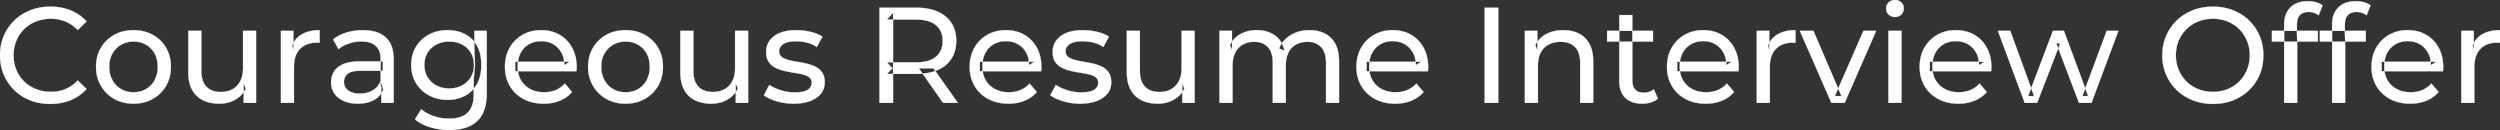<svg width="9201.503" height="478.502" viewBox="0 0 9201.503 478.502" xmlns="http://www.w3.org/2000/svg"><rect x="0" y="0" width="9201.503" height="478.502" fill="#333333" stroke="none"/><g id="svgGroup" stroke-linecap="round" fill-rule="evenodd" font-size="9pt" stroke="#fffefe" stroke-width="0.25mm" fill="#ffffff" style="stroke:#fffefe;stroke-width:0.25mm;fill:#ffffff"><path d="M 4536.503 378.502 L 4488.503 378.502 L 4488.503 113.502 L 4534.503 113.502 L 4534.503 184.002 L 4527.003 166.002 Q 4539.503 140.002 4565.503 125.502 A 113.77 113.77 0 0 1 4605.27 112.418 A 147.093 147.093 0 0 1 4626.003 111.002 A 129.031 129.031 0 0 1 4659.837 115.26 A 104.055 104.055 0 0 1 4691.503 129.752 A 82.938 82.938 0 0 1 4721.857 168.187 A 116.095 116.095 0 0 1 4727.503 186.502 L 4708.003 178.502 Q 4720.003 148.002 4750.003 129.502 A 124.139 124.139 0 0 1 4800.628 112.158 A 158.216 158.216 0 0 1 4820.003 111.002 Q 4852.003 111.002 4876.503 123.502 Q 4901.003 136.002 4914.753 161.502 Q 4928.503 187.002 4928.503 226.002 L 4928.503 378.502 L 4880.503 378.502 L 4880.503 231.502 A 131.473 131.473 0 0 0 4878.832 209.805 Q 4876.895 198.255 4872.715 189.074 A 58.474 58.474 0 0 0 4862.503 173.502 A 58.825 58.825 0 0 0 4831.009 155.93 A 88.612 88.612 0 0 0 4812.003 154.002 A 97.419 97.419 0 0 0 4790.161 156.348 A 76.54 76.54 0 0 0 4770.003 164.002 A 66.792 66.792 0 0 0 4742.87 192.292 A 80.923 80.923 0 0 0 4742.253 193.502 Q 4732.503 213.002 4732.503 242.002 L 4732.503 378.502 L 4684.503 378.502 L 4684.503 231.502 A 133.285 133.285 0 0 0 4682.855 209.805 Q 4680.975 198.432 4676.949 189.357 A 58.676 58.676 0 0 0 4666.753 173.502 A 57.537 57.537 0 0 0 4636.943 156.319 Q 4627.528 154.038 4616.358 154.002 A 111.227 111.227 0 0 0 4616.003 154.002 Q 4592.503 154.002 4574.503 164.002 Q 4556.503 174.002 4546.503 193.502 Q 4537.831 210.412 4536.679 234.466 A 157.594 157.594 0 0 0 4536.503 242.002 L 4536.503 378.502 Z M 7498.003 378.502 L 7452.003 378.502 L 7353.503 113.502 L 7399.003 113.502 L 7486.503 353.502 L 7465.003 353.502 L 7556.003 113.502 L 7596.503 113.502 L 7685.503 353.502 L 7664.503 353.502 L 7754.003 113.502 L 7797.003 113.502 L 7698.003 378.502 L 7652.003 378.502 L 7568.503 159.502 L 7582.503 159.502 L 7498.003 378.502 Z M 2121.503 262.002 L 1896.003 262.002 L 1896.003 227.502 L 2096.503 227.502 L 2077.003 239.502 A 112.577 112.577 0 0 0 2077.025 237.295 Q 2077.025 223.326 2073.508 211.039 A 82.121 82.121 0 0 0 2066.503 194.002 Q 2055.503 174.002 2036.253 162.752 Q 2017.003 151.502 1991.503 151.502 A 94.757 94.757 0 0 0 1965.289 155.012 A 81.226 81.226 0 0 0 1947.003 162.752 Q 1927.503 174.002 1916.503 194.252 Q 1905.503 214.502 1905.503 240.502 L 1905.503 248.502 A 97.871 97.871 0 0 0 1909.542 277.039 A 85.438 85.438 0 0 0 1917.753 295.752 Q 1930.003 316.502 1952.003 328.002 A 100.516 100.516 0 0 0 1985.325 338.379 A 127.615 127.615 0 0 0 2002.503 339.502 A 119.518 119.518 0 0 0 2028.583 336.755 A 100.202 100.202 0 0 0 2045.253 331.502 Q 2064.503 323.502 2079.003 307.502 L 2105.503 338.502 Q 2087.503 359.502 2060.753 370.502 A 146.27 146.27 0 0 1 2021.017 380.427 A 181.823 181.823 0 0 1 2001.003 381.502 Q 1958.503 381.502 1926.253 364.002 Q 1894.003 346.502 1876.253 316.002 A 131.173 131.173 0 0 1 1859.356 262.889 A 163.668 163.668 0 0 1 1858.503 246.002 A 153.998 153.998 0 0 1 1863.371 206.573 A 128.353 128.353 0 0 1 1875.753 176.002 Q 1893.003 145.502 1923.253 128.252 A 132.137 132.137 0 0 1 1979.817 111.423 A 159.9 159.9 0 0 1 1991.503 111.002 A 148.113 148.113 0 0 1 2029.342 115.659 A 122.683 122.683 0 0 1 2059.503 128.002 Q 2089.003 145.002 2105.753 175.752 A 135.963 135.963 0 0 1 2120.524 220.525 A 177.551 177.551 0 0 1 2122.503 247.502 A 72.561 72.561 0 0 1 2122.503 247.549 Q 2122.501 250.533 2122.253 254.502 A 102.04 102.04 0 0 1 2121.843 259.306 A 84.481 84.481 0 0 1 2121.503 262.002 Z M 3832.003 262.002 L 3606.503 262.002 L 3606.503 227.502 L 3807.003 227.502 L 3787.503 239.502 A 112.577 112.577 0 0 0 3787.525 237.295 Q 3787.525 223.326 3784.008 211.039 A 82.121 82.121 0 0 0 3777.003 194.002 Q 3766.003 174.002 3746.753 162.752 Q 3727.503 151.502 3702.003 151.502 A 94.757 94.757 0 0 0 3675.789 155.012 A 81.226 81.226 0 0 0 3657.503 162.752 Q 3638.003 174.002 3627.003 194.252 Q 3616.003 214.502 3616.003 240.502 L 3616.003 248.502 A 97.871 97.871 0 0 0 3620.042 277.039 A 85.438 85.438 0 0 0 3628.253 295.752 Q 3640.503 316.502 3662.503 328.002 A 100.516 100.516 0 0 0 3695.825 338.379 A 127.615 127.615 0 0 0 3713.003 339.502 A 119.518 119.518 0 0 0 3739.083 336.755 A 100.202 100.202 0 0 0 3755.753 331.502 Q 3775.003 323.502 3789.503 307.502 L 3816.003 338.502 Q 3798.003 359.502 3771.253 370.502 A 146.27 146.27 0 0 1 3731.517 380.427 A 181.823 181.823 0 0 1 3711.503 381.502 Q 3669.003 381.502 3636.753 364.002 Q 3604.503 346.502 3586.753 316.002 A 131.173 131.173 0 0 1 3569.856 262.889 A 163.668 163.668 0 0 1 3569.003 246.002 A 153.998 153.998 0 0 1 3573.871 206.573 A 128.353 128.353 0 0 1 3586.253 176.002 Q 3603.503 145.502 3633.753 128.252 A 132.137 132.137 0 0 1 3690.317 111.423 A 159.9 159.9 0 0 1 3702.003 111.002 A 148.113 148.113 0 0 1 3739.842 115.659 A 122.683 122.683 0 0 1 3770.003 128.002 Q 3799.503 145.002 3816.253 175.752 A 135.963 135.963 0 0 1 3831.024 220.525 A 177.551 177.551 0 0 1 3833.003 247.502 A 72.561 72.561 0 0 1 3833.003 247.549 Q 3833.001 250.533 3832.753 254.502 A 102.04 102.04 0 0 1 3832.343 259.306 A 84.481 84.481 0 0 1 3832.003 262.002 Z M 5255.503 262.002 L 5030.003 262.002 L 5030.003 227.502 L 5230.503 227.502 L 5211.003 239.502 A 112.577 112.577 0 0 0 5211.025 237.295 Q 5211.025 223.326 5207.508 211.039 A 82.121 82.121 0 0 0 5200.503 194.002 Q 5189.503 174.002 5170.253 162.752 Q 5151.003 151.502 5125.503 151.502 A 94.757 94.757 0 0 0 5099.289 155.012 A 81.226 81.226 0 0 0 5081.003 162.752 Q 5061.503 174.002 5050.503 194.252 Q 5039.503 214.502 5039.503 240.502 L 5039.503 248.502 A 97.871 97.871 0 0 0 5043.542 277.039 A 85.438 85.438 0 0 0 5051.753 295.752 Q 5064.003 316.502 5086.003 328.002 A 100.516 100.516 0 0 0 5119.325 338.379 A 127.615 127.615 0 0 0 5136.503 339.502 A 119.518 119.518 0 0 0 5162.583 336.755 A 100.202 100.202 0 0 0 5179.253 331.502 Q 5198.503 323.502 5213.003 307.502 L 5239.503 338.502 Q 5221.503 359.502 5194.753 370.502 A 146.27 146.27 0 0 1 5155.017 380.427 A 181.823 181.823 0 0 1 5135.003 381.502 Q 5092.503 381.502 5060.253 364.002 Q 5028.003 346.502 5010.253 316.002 A 131.173 131.173 0 0 1 4993.356 262.889 A 163.668 163.668 0 0 1 4992.503 246.002 A 153.998 153.998 0 0 1 4997.371 206.573 A 128.353 128.353 0 0 1 5009.753 176.002 Q 5027.003 145.502 5057.253 128.252 A 132.137 132.137 0 0 1 5113.817 111.423 A 159.9 159.9 0 0 1 5125.503 111.002 A 148.113 148.113 0 0 1 5163.342 115.659 A 122.683 122.683 0 0 1 5193.503 128.002 Q 5223.003 145.002 5239.753 175.752 A 135.963 135.963 0 0 1 5254.524 220.525 A 177.551 177.551 0 0 1 5256.503 247.502 A 72.561 72.561 0 0 1 5256.503 247.549 Q 5256.501 250.533 5256.253 254.502 A 102.04 102.04 0 0 1 5255.843 259.306 A 84.481 84.481 0 0 1 5255.503 262.002 Z M 6398.503 262.002 L 6173.003 262.002 L 6173.003 227.502 L 6373.503 227.502 L 6354.003 239.502 A 112.577 112.577 0 0 0 6354.025 237.295 Q 6354.025 223.326 6350.508 211.039 A 82.121 82.121 0 0 0 6343.503 194.002 Q 6332.503 174.002 6313.253 162.752 Q 6294.003 151.502 6268.503 151.502 A 94.757 94.757 0 0 0 6242.289 155.012 A 81.226 81.226 0 0 0 6224.003 162.752 Q 6204.503 174.002 6193.503 194.252 Q 6182.503 214.502 6182.503 240.502 L 6182.503 248.502 A 97.871 97.871 0 0 0 6186.542 277.039 A 85.438 85.438 0 0 0 6194.753 295.752 Q 6207.003 316.502 6229.003 328.002 A 100.516 100.516 0 0 0 6262.325 338.379 A 127.615 127.615 0 0 0 6279.503 339.502 A 119.518 119.518 0 0 0 6305.583 336.755 A 100.202 100.202 0 0 0 6322.253 331.502 Q 6341.503 323.502 6356.003 307.502 L 6382.503 338.502 Q 6364.503 359.502 6337.753 370.502 A 146.27 146.27 0 0 1 6298.017 380.427 A 181.823 181.823 0 0 1 6278.003 381.502 Q 6235.503 381.502 6203.253 364.002 Q 6171.003 346.502 6153.253 316.002 A 131.173 131.173 0 0 1 6136.356 262.889 A 163.668 163.668 0 0 1 6135.503 246.002 A 153.998 153.998 0 0 1 6140.371 206.573 A 128.353 128.353 0 0 1 6152.753 176.002 Q 6170.003 145.502 6200.253 128.252 A 132.137 132.137 0 0 1 6256.817 111.423 A 159.9 159.9 0 0 1 6268.503 111.002 A 148.113 148.113 0 0 1 6306.342 115.659 A 122.683 122.683 0 0 1 6336.503 128.002 Q 6366.003 145.002 6382.753 175.752 A 135.963 135.963 0 0 1 6397.524 220.525 A 177.551 177.551 0 0 1 6399.503 247.502 A 72.561 72.561 0 0 1 6399.503 247.549 Q 6399.501 250.533 6399.253 254.502 A 102.04 102.04 0 0 1 6398.843 259.306 A 84.481 84.481 0 0 1 6398.503 262.002 Z M 7328.503 262.002 L 7103.003 262.002 L 7103.003 227.502 L 7303.503 227.502 L 7284.003 239.502 A 112.577 112.577 0 0 0 7284.025 237.295 Q 7284.025 223.326 7280.508 211.039 A 82.121 82.121 0 0 0 7273.503 194.002 Q 7262.503 174.002 7243.253 162.752 Q 7224.003 151.502 7198.503 151.502 A 94.757 94.757 0 0 0 7172.289 155.012 A 81.226 81.226 0 0 0 7154.003 162.752 Q 7134.503 174.002 7123.503 194.252 Q 7112.503 214.502 7112.503 240.502 L 7112.503 248.502 A 97.871 97.871 0 0 0 7116.542 277.039 A 85.438 85.438 0 0 0 7124.753 295.752 Q 7137.003 316.502 7159.003 328.002 A 100.516 100.516 0 0 0 7192.325 338.379 A 127.615 127.615 0 0 0 7209.503 339.502 A 119.518 119.518 0 0 0 7235.583 336.755 A 100.202 100.202 0 0 0 7252.253 331.502 Q 7271.503 323.502 7286.003 307.502 L 7312.503 338.502 Q 7294.503 359.502 7267.753 370.502 A 146.27 146.27 0 0 1 7228.017 380.427 A 181.823 181.823 0 0 1 7208.003 381.502 Q 7165.503 381.502 7133.253 364.002 Q 7101.003 346.502 7083.253 316.002 A 131.173 131.173 0 0 1 7066.356 262.889 A 163.668 163.668 0 0 1 7065.503 246.002 A 153.998 153.998 0 0 1 7070.371 206.573 A 128.353 128.353 0 0 1 7082.753 176.002 Q 7100.003 145.502 7130.253 128.252 A 132.137 132.137 0 0 1 7186.817 111.423 A 159.9 159.9 0 0 1 7198.503 111.002 A 148.113 148.113 0 0 1 7236.342 115.659 A 122.683 122.683 0 0 1 7266.503 128.002 Q 7296.003 145.002 7312.753 175.752 A 135.963 135.963 0 0 1 7327.524 220.525 A 177.551 177.551 0 0 1 7329.503 247.502 A 72.561 72.561 0 0 1 7329.503 247.549 Q 7329.501 250.533 7329.253 254.502 A 102.04 102.04 0 0 1 7328.843 259.306 A 84.481 84.481 0 0 1 7328.503 262.002 Z M 8991.503 262.002 L 8766.003 262.002 L 8766.003 227.502 L 8966.503 227.502 L 8947.003 239.502 A 112.577 112.577 0 0 0 8947.025 237.295 Q 8947.025 223.326 8943.508 211.039 A 82.121 82.121 0 0 0 8936.503 194.002 Q 8925.503 174.002 8906.253 162.752 Q 8887.003 151.502 8861.503 151.502 A 94.757 94.757 0 0 0 8835.289 155.012 A 81.226 81.226 0 0 0 8817.003 162.752 Q 8797.503 174.002 8786.503 194.252 Q 8775.503 214.502 8775.503 240.502 L 8775.503 248.502 A 97.871 97.871 0 0 0 8779.542 277.039 A 85.438 85.438 0 0 0 8787.753 295.752 Q 8800.003 316.502 8822.003 328.002 A 100.516 100.516 0 0 0 8855.325 338.379 A 127.615 127.615 0 0 0 8872.503 339.502 A 119.518 119.518 0 0 0 8898.583 336.755 A 100.202 100.202 0 0 0 8915.253 331.502 Q 8934.503 323.502 8949.003 307.502 L 8975.503 338.502 Q 8957.503 359.502 8930.753 370.502 A 146.27 146.27 0 0 1 8891.017 380.427 A 181.823 181.823 0 0 1 8871.003 381.502 Q 8828.503 381.502 8796.253 364.002 Q 8764.003 346.502 8746.253 316.002 A 131.173 131.173 0 0 1 8729.356 262.889 A 163.668 163.668 0 0 1 8728.503 246.002 A 153.998 153.998 0 0 1 8733.371 206.573 A 128.353 128.353 0 0 1 8745.753 176.002 Q 8763.003 145.502 8793.253 128.252 A 132.137 132.137 0 0 1 8849.817 111.423 A 159.9 159.9 0 0 1 8861.503 111.002 A 148.113 148.113 0 0 1 8899.342 115.659 A 122.683 122.683 0 0 1 8929.503 128.002 Q 8959.003 145.002 8975.753 175.752 A 135.963 135.963 0 0 1 8990.524 220.525 A 177.551 177.551 0 0 1 8992.503 247.502 A 72.561 72.561 0 0 1 8992.503 247.549 Q 8992.501 250.533 8992.253 254.502 A 102.04 102.04 0 0 1 8991.843 259.306 A 84.481 84.481 0 0 1 8991.503 262.002 Z M 318.503 79.002 L 286.003 110.502 Q 266.003 89.502 241.003 79.252 A 139.428 139.428 0 0 0 188.393 69.004 A 158.037 158.037 0 0 0 187.503 69.002 A 153.049 153.049 0 0 0 148.12 73.946 A 137.241 137.241 0 0 0 132.753 79.002 Q 107.503 89.002 89.003 107.002 Q 70.503 125.002 60.253 149.752 A 136.547 136.547 0 0 0 50.206 195.429 A 159.249 159.249 0 0 0 50.003 203.502 Q 50.003 232.502 60.253 257.252 Q 70.503 282.002 89.003 300.002 Q 107.503 318.002 132.753 328.002 Q 158.003 338.002 187.503 338.002 A 140.077 140.077 0 0 0 238.651 328.69 A 134.844 134.844 0 0 0 241.003 327.752 A 124.319 124.319 0 0 0 279.631 302.446 A 146.732 146.732 0 0 0 286.003 296.002 L 318.503 327.502 Q 294.503 354.502 260.253 368.502 A 189.971 189.971 0 0 1 203.234 381.783 A 227.559 227.559 0 0 1 185.003 382.502 A 211.114 211.114 0 0 1 135.475 376.863 A 183.953 183.953 0 0 1 111.253 369.252 Q 77.503 356.002 52.753 331.752 Q 28.003 307.502 14.003 275.002 A 173.287 173.287 0 0 1 0.58 219.077 A 206.924 206.924 0 0 1 0.003 203.502 A 189.079 189.079 0 0 1 5.748 156.201 A 165.134 165.134 0 0 1 14.003 132.002 Q 28.003 99.502 53.003 75.252 Q 78.003 51.002 111.753 37.752 A 193.44 193.44 0 0 1 168.302 25.136 A 229.871 229.871 0 0 1 185.503 24.502 A 209.07 209.07 0 0 1 235.967 30.423 A 183.826 183.826 0 0 1 260.253 38.252 Q 294.503 52.002 318.503 79.002 Z M 5660.503 378.502 L 5612.503 378.502 L 5612.503 113.502 L 5658.503 113.502 L 5658.503 185.002 L 5651.003 166.002 A 91.85 91.85 0 0 1 5690.162 125.958 A 111.528 111.528 0 0 1 5691.003 125.502 A 120.516 120.516 0 0 1 5730.188 112.735 A 157.981 157.981 0 0 1 5754.003 111.002 A 143.407 143.407 0 0 1 5784.118 114.03 A 112.007 112.007 0 0 1 5811.253 123.502 Q 5836.003 136.002 5850.003 161.502 A 105.38 105.38 0 0 1 5860.052 188.374 Q 5864.003 205.283 5864.003 226.002 L 5864.003 378.502 L 5816.003 378.502 L 5816.003 231.502 A 125.971 125.971 0 0 0 5814.217 209.549 Q 5812.108 197.65 5807.505 188.276 A 58.046 58.046 0 0 0 5797.253 173.502 Q 5778.503 154.002 5744.503 154.002 A 109.872 109.872 0 0 0 5722.025 156.199 A 83.776 83.776 0 0 0 5700.003 164.002 Q 5681.003 174.002 5670.753 193.502 A 83.711 83.711 0 0 0 5663.228 214.621 Q 5661.099 224.33 5660.633 235.581 A 155.269 155.269 0 0 0 5660.503 242.002 L 5660.503 378.502 Z M 693.003 266.002 L 693.003 113.502 L 741.003 113.502 L 741.003 260.502 Q 741.003 286.314 749.216 303.584 A 57.942 57.942 0 0 0 759.753 319.002 Q 778.503 338.502 812.503 338.502 A 102.803 102.803 0 0 0 834.512 336.25 A 78.857 78.857 0 0 0 856.003 328.252 Q 874.503 318.002 884.503 298.252 Q 894.063 279.37 894.484 252.947 A 153.789 153.789 0 0 0 894.503 250.502 L 894.503 113.502 L 942.503 113.502 L 942.503 378.502 L 897.003 378.502 L 897.003 307.002 L 904.503 326.002 Q 891.503 352.502 865.503 367.002 Q 839.503 381.502 807.003 381.502 A 157.37 157.37 0 0 1 776.941 378.755 A 120.19 120.19 0 0 1 747.253 369.002 Q 721.503 356.502 707.253 330.752 A 106.685 106.685 0 0 1 696.791 302.698 Q 693.95 290.258 693.24 275.836 A 199.935 199.935 0 0 1 693.003 266.002 Z M 2504.003 266.002 L 2504.003 113.502 L 2552.003 113.502 L 2552.003 260.502 Q 2552.003 286.314 2560.216 303.584 A 57.942 57.942 0 0 0 2570.753 319.002 Q 2589.503 338.502 2623.503 338.502 A 102.803 102.803 0 0 0 2645.512 336.25 A 78.857 78.857 0 0 0 2667.003 328.252 Q 2685.503 318.002 2695.503 298.252 Q 2705.063 279.37 2705.484 252.947 A 153.789 153.789 0 0 0 2705.503 250.502 L 2705.503 113.502 L 2753.503 113.502 L 2753.503 378.502 L 2708.003 378.502 L 2708.003 307.002 L 2715.503 326.002 Q 2702.503 352.502 2676.503 367.002 Q 2650.503 381.502 2618.003 381.502 A 157.37 157.37 0 0 1 2587.941 378.755 A 120.19 120.19 0 0 1 2558.253 369.002 Q 2532.503 356.502 2518.253 330.752 A 106.685 106.685 0 0 1 2507.791 302.698 Q 2504.95 290.258 2504.24 275.836 A 199.935 199.935 0 0 1 2504.003 266.002 Z M 4147.503 266.002 L 4147.503 113.502 L 4195.503 113.502 L 4195.503 260.502 Q 4195.503 286.314 4203.716 303.584 A 57.942 57.942 0 0 0 4214.253 319.002 Q 4233.003 338.502 4267.003 338.502 A 102.803 102.803 0 0 0 4289.012 336.25 A 78.857 78.857 0 0 0 4310.503 328.252 Q 4329.003 318.002 4339.003 298.252 Q 4348.563 279.37 4348.984 252.947 A 153.789 153.789 0 0 0 4349.003 250.502 L 4349.003 113.502 L 4397.003 113.502 L 4397.003 378.502 L 4351.503 378.502 L 4351.503 307.002 L 4359.003 326.002 Q 4346.003 352.502 4320.003 367.002 Q 4294.003 381.502 4261.503 381.502 A 157.37 157.37 0 0 1 4231.441 378.755 A 120.19 120.19 0 0 1 4201.753 369.002 Q 4176.003 356.502 4161.753 330.752 A 106.685 106.685 0 0 1 4151.291 302.698 Q 4148.45 290.258 4147.74 275.836 A 199.935 199.935 0 0 1 4147.503 266.002 Z M 2811.503 350.502 L 2831.503 312.502 Q 2847.373 323.237 2870.215 330.923 A 232.879 232.879 0 0 0 2873.503 332.002 Q 2898.503 340.002 2924.503 340.002 Q 2958.003 340.002 2972.753 330.502 A 34.17 34.17 0 0 0 2981.741 322.322 Q 2987.143 315.108 2987.48 305.318 A 38.201 38.201 0 0 0 2987.503 304.002 A 27.834 27.834 0 0 0 2986.237 295.4 A 22.236 22.236 0 0 0 2978.503 284.502 Q 2970.698 278.431 2958.569 274.993 A 91.191 91.191 0 0 0 2954.753 274.002 Q 2940.003 270.502 2922.003 267.752 Q 2904.003 265.002 2886.003 260.752 A 149.023 149.023 0 0 1 2861.678 252.834 A 130.775 130.775 0 0 1 2853.003 248.752 Q 2838.003 241.002 2829.003 227.252 A 50.346 50.346 0 0 1 2822.694 212.892 Q 2820.928 206.453 2820.321 198.822 A 104.955 104.955 0 0 1 2820.003 190.502 A 71.864 71.864 0 0 1 2824.515 164.757 A 66.183 66.183 0 0 1 2833.503 148.502 A 78.321 78.321 0 0 1 2856.067 128.43 A 104.587 104.587 0 0 1 2871.753 120.752 A 113.814 113.814 0 0 1 2872.14 120.6 Q 2895.229 111.602 2926.322 111.039 A 231.206 231.206 0 0 1 2930.503 111.002 A 230.668 230.668 0 0 1 2981.582 116.867 A 254.202 254.202 0 0 1 2983.253 117.252 A 171.717 171.717 0 0 1 3003.021 123.066 Q 3012.908 126.672 3020.971 131.261 A 91.674 91.674 0 0 1 3027.003 135.002 L 3006.503 173.002 A 116.744 116.744 0 0 0 2978.958 159.321 A 105.672 105.672 0 0 0 2969.003 156.502 Q 2949.503 152.002 2930.003 152.002 Q 2898.503 152.002 2883.003 162.252 A 40.673 40.673 0 0 0 2874.541 169.55 A 28.162 28.162 0 0 0 2867.503 188.502 A 31.454 31.454 0 0 0 2868.646 197.221 A 23.004 23.004 0 0 0 2876.753 209.252 A 54.636 54.636 0 0 0 2887.004 215.513 Q 2891.996 217.89 2897.952 219.698 A 97.851 97.851 0 0 0 2900.753 220.502 Q 2915.503 224.502 2933.503 227.252 Q 2951.503 230.002 2969.503 234.252 A 154.794 154.794 0 0 1 2991.728 241.229 A 131.404 131.404 0 0 1 3002.253 246.002 Q 3017.003 253.502 3026.253 267.002 A 48.84 48.84 0 0 1 3032.968 281.913 Q 3035.503 291.224 3035.503 303.002 A 68.899 68.899 0 0 1 3031.435 326.988 A 62.415 62.415 0 0 1 3021.503 344.502 A 80.285 80.285 0 0 1 3000.824 362.551 A 110.845 110.845 0 0 1 2982.003 371.752 Q 2956.503 381.502 2921.003 381.502 Q 2888.003 381.502 2858.253 372.502 A 255.887 255.887 0 0 1 2857.789 372.361 Q 2836.026 365.732 2821.132 356.949 A 96.703 96.703 0 0 1 2811.503 350.502 Z M 3866.003 350.502 L 3886.003 312.502 Q 3901.873 323.237 3924.715 330.923 A 232.879 232.879 0 0 0 3928.003 332.002 Q 3953.003 340.002 3979.003 340.002 Q 4012.503 340.002 4027.253 330.502 A 34.17 34.17 0 0 0 4036.241 322.322 Q 4041.643 315.108 4041.98 305.318 A 38.201 38.201 0 0 0 4042.003 304.002 A 27.834 27.834 0 0 0 4040.737 295.4 A 22.236 22.236 0 0 0 4033.003 284.502 Q 4025.198 278.431 4013.069 274.993 A 91.191 91.191 0 0 0 4009.253 274.002 Q 3994.503 270.502 3976.503 267.752 Q 3958.503 265.002 3940.503 260.752 A 149.023 149.023 0 0 1 3916.178 252.834 A 130.775 130.775 0 0 1 3907.503 248.752 Q 3892.503 241.002 3883.503 227.252 A 50.346 50.346 0 0 1 3877.194 212.892 Q 3875.428 206.453 3874.821 198.822 A 104.955 104.955 0 0 1 3874.503 190.502 A 71.864 71.864 0 0 1 3879.015 164.757 A 66.183 66.183 0 0 1 3888.003 148.502 A 78.321 78.321 0 0 1 3910.567 128.43 A 104.587 104.587 0 0 1 3926.253 120.752 A 113.814 113.814 0 0 1 3926.64 120.6 Q 3949.729 111.602 3980.822 111.039 A 231.206 231.206 0 0 1 3985.003 111.002 A 230.668 230.668 0 0 1 4036.082 116.867 A 254.202 254.202 0 0 1 4037.753 117.252 A 171.717 171.717 0 0 1 4057.521 123.066 Q 4067.408 126.672 4075.471 131.261 A 91.674 91.674 0 0 1 4081.503 135.002 L 4061.003 173.002 A 116.744 116.744 0 0 0 4033.458 159.321 A 105.672 105.672 0 0 0 4023.503 156.502 Q 4004.003 152.002 3984.503 152.002 Q 3953.003 152.002 3937.503 162.252 A 40.673 40.673 0 0 0 3929.041 169.55 A 28.162 28.162 0 0 0 3922.003 188.502 A 31.454 31.454 0 0 0 3923.146 197.221 A 23.004 23.004 0 0 0 3931.253 209.252 A 54.636 54.636 0 0 0 3941.504 215.513 Q 3946.496 217.89 3952.452 219.698 A 97.851 97.851 0 0 0 3955.253 220.502 Q 3970.003 224.502 3988.003 227.252 Q 4006.003 230.002 4024.003 234.252 A 154.794 154.794 0 0 1 4046.228 241.229 A 131.404 131.404 0 0 1 4056.753 246.002 Q 4071.503 253.502 4080.753 267.002 A 48.84 48.84 0 0 1 4087.468 281.913 Q 4090.003 291.224 4090.003 303.002 A 68.899 68.899 0 0 1 4085.935 326.988 A 62.415 62.415 0 0 1 4076.003 344.502 A 80.285 80.285 0 0 1 4055.324 362.551 A 110.845 110.845 0 0 1 4036.503 371.752 Q 4011.003 381.502 3975.503 381.502 Q 3942.503 381.502 3912.753 372.502 A 255.887 255.887 0 0 1 3912.289 372.361 Q 3890.526 365.732 3875.632 356.949 A 96.703 96.703 0 0 1 3866.003 350.502 Z M 6789.503 378.502 L 6740.503 378.502 L 6624.503 113.502 L 6674.503 113.502 L 6777.503 353.502 L 6753.503 353.502 L 6858.503 113.502 L 6905.503 113.502 L 6789.503 378.502 Z M 3287.003 378.502 L 3237.003 378.502 L 3237.003 28.502 L 3373.503 28.502 Q 3424.669 28.502 3459.416 46.761 A 122.094 122.094 0 0 1 3480.503 60.752 A 105.28 105.28 0 0 1 3518.351 131.482 A 152.005 152.005 0 0 1 3519.503 150.502 A 138.189 138.189 0 0 1 3515.91 182.732 A 106.46 106.46 0 0 1 3502.003 215.752 A 108.809 108.809 0 0 1 3461.793 252.659 A 135.184 135.184 0 0 1 3452.003 257.502 Q 3422.573 270.632 3382.075 271.872 A 279.989 279.989 0 0 1 3373.503 272.002 L 3264.503 272.002 L 3287.003 249.002 L 3287.003 378.502 Z M 1527.503 439.002 L 1550.503 402.002 A 124.732 124.732 0 0 0 1576.948 419.365 A 159.493 159.493 0 0 0 1596.003 427.252 Q 1623.003 436.502 1652.503 436.502 Q 1681.621 436.502 1701.144 428.058 A 64.782 64.782 0 0 0 1721.503 414.502 A 68.348 68.348 0 0 0 1737.609 387.922 Q 1743.503 370.793 1743.503 347.502 L 1743.503 291.502 L 1748.503 239.002 L 1746.003 186.002 L 1746.003 113.502 L 1791.503 113.502 L 1791.503 342.502 A 221.685 221.685 0 0 1 1788.459 380.573 Q 1784.933 400.752 1777.326 416.617 A 96.673 96.673 0 0 1 1756.503 445.502 Q 1721.503 478.502 1654.003 478.502 Q 1617.503 478.502 1583.253 468.252 Q 1549.003 458.002 1527.503 439.002 Z M 8091.596 375.828 A 208.458 208.458 0 0 0 8145.003 382.502 A 229.871 229.871 0 0 0 8162.204 381.868 A 193.44 193.44 0 0 0 8218.753 369.252 Q 8252.503 356.002 8277.753 331.752 Q 8303.003 307.502 8316.753 275.002 A 167.421 167.421 0 0 0 8325.132 249.713 A 192.893 192.893 0 0 0 8330.503 203.502 Q 8330.503 164.502 8316.753 132.002 Q 8303.003 99.502 8277.753 75.252 Q 8252.503 51.002 8218.753 37.752 A 183.953 183.953 0 0 0 8194.531 30.14 A 211.114 211.114 0 0 0 8145.003 24.502 A 230.568 230.568 0 0 0 8126.985 25.195 A 193.02 193.02 0 0 0 8070.503 38.002 Q 8036.503 51.502 8011.503 75.752 Q 7986.503 100.002 7972.503 132.502 Q 7958.503 165.002 7958.503 203.502 A 204.399 204.399 0 0 0 7958.845 215.386 A 173.751 173.751 0 0 0 7972.503 274.502 Q 7986.503 307.002 8011.503 331.252 A 170.902 170.902 0 0 0 8016.272 335.704 A 178.734 178.734 0 0 0 8070.753 369.002 A 186.822 186.822 0 0 0 8091.596 375.828 Z M 8455.003 378.502 L 8407.003 378.502 L 8407.003 90.002 A 108.226 108.226 0 0 1 8410.169 63.096 A 76.774 76.774 0 0 1 8429.753 27.752 Q 8451.059 5.978 8489.248 4.595 A 145.29 145.29 0 0 1 8494.503 4.502 Q 8510.003 4.502 8524.253 8.252 A 71.873 71.873 0 0 1 8538.194 13.436 A 58.086 58.086 0 0 1 8548.503 20.002 L 8534.003 56.502 Q 8526.503 50.502 8517.003 47.252 Q 8507.503 44.002 8497.003 44.002 A 59.853 59.853 0 0 0 8484.367 45.252 Q 8476.524 46.946 8470.635 50.939 A 33.256 33.256 0 0 0 8465.003 55.752 A 37.235 37.235 0 0 0 8456.938 69.74 Q 8454.003 78.62 8454.003 90.502 L 8454.003 126.002 L 8455.003 148.002 L 8455.003 378.502 Z M 8631.503 378.502 L 8583.503 378.502 L 8583.503 90.002 A 108.226 108.226 0 0 1 8586.669 63.096 A 76.774 76.774 0 0 1 8606.253 27.752 Q 8627.559 5.978 8665.748 4.595 A 145.29 145.29 0 0 1 8671.003 4.502 Q 8686.503 4.502 8700.753 8.252 A 71.873 71.873 0 0 1 8714.694 13.436 A 58.086 58.086 0 0 1 8725.003 20.002 L 8710.503 56.502 Q 8703.003 50.502 8693.503 47.252 Q 8684.003 44.002 8673.503 44.002 A 59.853 59.853 0 0 0 8660.867 45.252 Q 8653.024 46.946 8647.135 50.939 A 33.256 33.256 0 0 0 8641.503 55.752 A 37.235 37.235 0 0 0 8633.438 69.74 Q 8630.503 78.62 8630.503 90.502 L 8630.503 126.002 L 8631.503 148.002 L 8631.503 378.502 Z M 1449.003 378.502 L 1403.503 378.502 L 1403.503 322.502 L 1401.003 312.002 L 1401.003 216.502 Q 1401.003 188.193 1385.711 171.729 A 52.983 52.983 0 0 0 1383.253 169.252 Q 1365.503 152.502 1330.003 152.502 Q 1306.503 152.502 1284.003 160.252 A 134.266 134.266 0 0 0 1262.661 169.64 A 104.842 104.842 0 0 0 1246.003 181.002 L 1226.003 145.002 A 135.954 135.954 0 0 1 1258.077 125.983 A 169.078 169.078 0 0 1 1275.253 119.752 Q 1304.003 111.002 1335.503 111.002 Q 1374.753 111.002 1401.036 124.746 A 89.666 89.666 0 0 1 1419.503 137.502 A 82.885 82.885 0 0 1 1442.841 174.534 Q 1447.246 188.159 1448.502 204.772 A 182.195 182.195 0 0 1 1449.003 218.502 L 1449.003 378.502 Z M 1082.003 378.502 L 1034.003 378.502 L 1034.003 113.502 L 1080.003 113.502 L 1080.003 185.502 L 1075.503 167.502 Q 1086.503 140.002 1112.503 125.502 Q 1136.973 111.855 1172.073 111.052 A 193.712 193.712 0 0 1 1176.503 111.002 L 1176.503 157.502 A 36.696 36.696 0 0 0 1172.496 157.051 A 31.599 31.599 0 0 0 1170.753 157.002 L 1165.503 157.002 A 104.038 104.038 0 0 0 1139.387 160.103 A 73.549 73.549 0 0 0 1104.503 180.002 Q 1084.677 200.268 1082.321 236.453 A 154.705 154.705 0 0 0 1082.003 246.502 L 1082.003 378.502 Z M 6514.003 378.502 L 6466.003 378.502 L 6466.003 113.502 L 6512.003 113.502 L 6512.003 185.502 L 6507.503 167.502 Q 6518.503 140.002 6544.503 125.502 Q 6568.973 111.855 6604.073 111.052 A 193.712 193.712 0 0 1 6608.503 111.002 L 6608.503 157.502 A 36.696 36.696 0 0 0 6604.496 157.051 A 31.599 31.599 0 0 0 6602.753 157.002 L 6597.503 157.002 A 104.038 104.038 0 0 0 6571.387 160.103 A 73.549 73.549 0 0 0 6536.503 180.002 Q 6516.677 200.268 6514.321 236.453 A 154.705 154.705 0 0 0 6514.003 246.502 L 6514.003 378.502 Z M 9107.003 378.502 L 9059.003 378.502 L 9059.003 113.502 L 9105.003 113.502 L 9105.003 185.502 L 9100.503 167.502 Q 9111.503 140.002 9137.503 125.502 Q 9161.973 111.855 9197.073 111.052 A 193.712 193.712 0 0 1 9201.503 111.002 L 9201.503 157.502 A 36.696 36.696 0 0 0 9197.496 157.051 A 31.599 31.599 0 0 0 9195.753 157.002 L 9190.503 157.002 A 104.038 104.038 0 0 0 9164.387 160.103 A 73.549 73.549 0 0 0 9129.503 180.002 Q 9109.677 200.268 9107.321 236.453 A 154.705 154.705 0 0 0 9107.003 246.502 L 9107.003 378.502 Z M 1325.003 226.002 L 1409.003 226.002 L 1409.003 260.502 L 1327.003 260.502 Q 1299.595 260.502 1285.808 267.457 A 29.902 29.902 0 0 0 1278.503 272.502 A 40.192 40.192 0 0 0 1268.569 287.122 A 39.734 39.734 0 0 0 1266.003 301.502 A 39.458 39.458 0 0 0 1269.296 317.832 Q 1273.147 326.418 1281.503 332.752 A 52.861 52.861 0 0 0 1298.506 341.137 Q 1305.908 343.345 1314.791 344.104 A 114.13 114.13 0 0 0 1324.503 344.502 A 102.618 102.618 0 0 0 1349.723 341.525 A 82.738 82.738 0 0 0 1371.753 332.502 Q 1392.003 320.502 1401.003 297.502 L 1410.503 330.502 A 73.15 73.15 0 0 1 1382.429 364.395 A 93.117 93.117 0 0 1 1377.003 367.752 A 97.703 97.703 0 0 1 1350.114 378.01 Q 1338.224 380.738 1324.398 381.335 A 183.143 183.143 0 0 1 1316.503 381.502 A 147.414 147.414 0 0 1 1290.44 379.304 A 109.72 109.72 0 0 1 1264.753 371.502 Q 1242.503 361.502 1230.503 343.752 Q 1218.503 326.002 1218.503 303.502 A 77.619 77.619 0 0 1 1223.914 274.371 A 73.794 73.794 0 0 1 1228.753 264.502 Q 1239.003 247.002 1262.253 236.502 Q 1285.503 226.002 1325.003 226.002 Z M 5960.003 298.502 L 5960.003 55.502 L 6008.003 55.502 L 6008.003 296.502 Q 6008.003 318.002 6018.753 329.502 Q 6029.503 341.002 6049.503 341.002 A 66.884 66.884 0 0 0 6067.152 338.777 A 51.98 51.98 0 0 0 6087.003 328.502 L 6102.003 363.002 A 68.038 68.038 0 0 1 6080.869 375.307 A 80.858 80.858 0 0 1 6075.753 377.002 Q 6060.503 381.502 6044.003 381.502 A 119.435 119.435 0 0 1 6019.159 379.075 Q 6003.658 375.778 5991.909 367.999 A 67.277 67.277 0 0 1 5982.003 360.002 A 69.6 69.6 0 0 1 5963.669 328.075 Q 5960.69 317.313 5960.132 304.516 A 137.968 137.968 0 0 1 5960.003 298.502 Z M 490.878 381.501 A 182.396 182.396 0 0 0 491.503 381.502 Q 531.003 381.502 562.253 364.002 Q 593.503 346.502 611.253 316.002 A 126.314 126.314 0 0 0 623.993 285.43 A 149.897 149.897 0 0 0 629.003 246.002 A 163.531 163.531 0 0 0 627.599 224.273 A 128.53 128.53 0 0 0 611.253 175.752 Q 593.503 145.502 562.253 128.252 Q 531.003 111.002 491.503 111.002 Q 451.503 111.002 420.503 128.252 Q 389.503 145.502 371.503 176.002 A 125.357 125.357 0 0 0 358.583 206.573 A 147.935 147.935 0 0 0 353.503 246.002 A 161.129 161.129 0 0 0 353.942 257.988 A 132.186 132.186 0 0 0 371.503 315.752 Q 389.503 346.502 420.503 364.002 A 130.502 130.502 0 0 0 450.196 376.2 Q 469.212 381.426 490.878 381.501 Z M 2301.878 381.501 A 182.396 182.396 0 0 0 2302.503 381.502 Q 2342.003 381.502 2373.253 364.002 Q 2404.503 346.502 2422.253 316.002 A 126.314 126.314 0 0 0 2434.993 285.43 A 149.897 149.897 0 0 0 2440.003 246.002 A 163.531 163.531 0 0 0 2438.599 224.273 A 128.53 128.53 0 0 0 2422.253 175.752 Q 2404.503 145.502 2373.253 128.252 Q 2342.003 111.002 2302.503 111.002 Q 2262.503 111.002 2231.503 128.252 Q 2200.503 145.502 2182.503 176.002 A 125.357 125.357 0 0 0 2169.583 206.573 A 147.935 147.935 0 0 0 2164.503 246.002 A 161.129 161.129 0 0 0 2164.942 257.988 A 132.186 132.186 0 0 0 2182.503 315.752 Q 2200.503 346.502 2231.503 364.002 A 130.502 130.502 0 0 0 2261.196 376.2 Q 2280.212 381.426 2301.878 381.501 Z M 8145.003 338.002 A 147.645 147.645 0 0 0 8183.683 333.058 A 132.444 132.444 0 0 0 8198.753 328.002 Q 8223.503 318.002 8241.753 299.752 Q 8260.003 281.502 8270.253 257.002 Q 8280.503 232.502 8280.503 203.502 Q 8280.503 174.502 8270.253 150.002 Q 8260.003 125.502 8241.753 107.252 Q 8223.503 89.002 8198.753 79.002 Q 8174.003 69.002 8145.003 69.002 A 151.889 151.889 0 0 0 8109.155 73.106 A 131.928 131.928 0 0 0 8090.753 79.002 Q 8066.003 89.002 8047.503 107.252 Q 8029.003 125.502 8018.753 150.002 Q 8008.503 174.502 8008.503 203.502 Q 8008.503 232.502 8018.753 257.002 Q 8029.003 281.502 8047.503 299.752 Q 8066.003 318.002 8090.753 328.002 A 138.642 138.642 0 0 0 8132.324 337.523 A 165.418 165.418 0 0 0 8145.003 338.002 Z M 1607.83 362.502 A 155.915 155.915 0 0 0 1648.003 367.502 Q 1682.003 367.502 1710.003 353.252 Q 1738.003 339.002 1754.753 310.502 A 103.722 103.722 0 0 0 1759.647 301.091 Q 1766.218 286.728 1769.147 269.213 A 183.292 183.292 0 0 0 1771.503 239.002 Q 1771.503 195.502 1754.753 167.002 A 126.025 126.025 0 0 0 1753.695 165.235 A 104.512 104.512 0 0 0 1710.003 124.752 A 129.996 129.996 0 0 0 1689.574 116.783 A 145.712 145.712 0 0 0 1648.003 111.002 Q 1609.503 111.002 1579.253 127.002 Q 1549.003 143.002 1531.253 171.752 Q 1513.503 200.502 1513.503 239.002 A 151.093 151.093 0 0 0 1514.352 255.196 A 120.784 120.784 0 0 0 1531.253 306.002 Q 1549.003 335.002 1579.253 351.252 A 131.533 131.533 0 0 0 1607.83 362.502 Z M 5514.503 378.502 L 5464.503 378.502 L 5464.503 28.502 L 5514.503 28.502 L 5514.503 378.502 Z M 3287.003 47.002 L 3287.003 254.002 L 3264.503 229.502 L 3372.003 229.502 A 177.804 177.804 0 0 0 3399.094 227.575 Q 3413.305 225.38 3424.711 220.681 A 75.968 75.968 0 0 0 3444.753 208.752 A 67.703 67.703 0 0 0 3468.402 165.577 A 99.206 99.206 0 0 0 3469.503 150.502 A 90.799 90.799 0 0 0 3466.375 125.99 A 65.278 65.278 0 0 0 3444.753 92.502 Q 3425.723 76.74 3392.948 73.097 A 189.879 189.879 0 0 0 3372.003 72.002 L 3264.503 72.002 L 3287.003 47.002 Z M 6998.503 378.502 L 6950.503 378.502 L 6950.503 113.502 L 6998.503 113.502 L 6998.503 378.502 Z M 491.503 339.502 A 96.95 96.95 0 0 0 519.933 335.448 A 85.455 85.455 0 0 0 537.253 328.002 Q 557.503 316.502 569.003 295.252 A 94.814 94.814 0 0 0 579.352 263.045 A 122.279 122.279 0 0 0 580.503 246.002 A 118.615 118.615 0 0 0 578.142 221.765 A 88.55 88.55 0 0 0 569.003 196.752 Q 557.503 176.002 537.253 164.502 A 88.792 88.792 0 0 0 499.343 153.282 A 107.954 107.954 0 0 0 491.503 153.002 A 96.736 96.736 0 0 0 464.556 156.64 A 83.589 83.589 0 0 0 446.003 164.502 Q 426.003 176.002 414.003 196.752 Q 402.003 217.502 402.003 246.002 Q 402.003 274.002 414.003 295.252 A 87.128 87.128 0 0 0 435.942 321.204 A 83.301 83.301 0 0 0 446.003 328.002 A 86.835 86.835 0 0 0 482.134 339.097 A 106.704 106.704 0 0 0 491.503 339.502 Z M 2302.503 339.502 A 96.95 96.95 0 0 0 2330.933 335.448 A 85.455 85.455 0 0 0 2348.253 328.002 Q 2368.503 316.502 2380.003 295.252 A 94.814 94.814 0 0 0 2390.352 263.045 A 122.279 122.279 0 0 0 2391.503 246.002 A 118.615 118.615 0 0 0 2389.142 221.765 A 88.55 88.55 0 0 0 2380.003 196.752 Q 2368.503 176.002 2348.253 164.502 A 88.792 88.792 0 0 0 2310.343 153.282 A 107.954 107.954 0 0 0 2302.503 153.002 A 96.736 96.736 0 0 0 2275.556 156.64 A 83.589 83.589 0 0 0 2257.003 164.502 Q 2237.003 176.002 2225.003 196.752 Q 2213.003 217.502 2213.003 246.002 Q 2213.003 274.002 2225.003 295.252 A 87.128 87.128 0 0 0 2246.942 321.204 A 83.301 83.301 0 0 0 2257.003 328.002 A 86.835 86.835 0 0 0 2293.134 339.097 A 106.704 106.704 0 0 0 2302.503 339.502 Z M 1653.503 325.502 A 108.769 108.769 0 0 0 1679.601 322.488 A 89.114 89.114 0 0 0 1700.503 314.502 Q 1721.003 303.502 1732.753 284.002 A 82.051 82.051 0 0 0 1743.941 249.871 A 102.822 102.822 0 0 0 1744.503 239.002 A 93.923 93.923 0 0 0 1741.187 213.601 A 79.055 79.055 0 0 0 1732.753 194.002 Q 1721.003 174.502 1700.503 163.752 A 93.692 93.692 0 0 0 1668.708 153.949 A 118.698 118.698 0 0 0 1653.503 153.002 A 111.826 111.826 0 0 0 1626.969 156.036 A 92.38 92.38 0 0 0 1606.253 163.752 Q 1585.503 174.502 1573.753 194.002 A 82.051 82.051 0 0 0 1562.565 228.133 A 102.822 102.822 0 0 0 1562.003 239.002 A 93.923 93.923 0 0 0 1565.319 264.402 A 79.055 79.055 0 0 0 1573.753 284.002 Q 1585.503 303.502 1606.253 314.502 Q 1627.003 325.502 1653.503 325.502 Z M 3525.503 378.502 L 3471.003 378.502 L 3382.003 251.502 L 3435.503 251.502 L 3525.503 378.502 Z M 6084.003 153.002 L 5915.003 153.002 L 5915.003 113.502 L 6084.003 113.502 L 6084.003 153.002 Z M 8531.003 153.002 L 8362.003 153.002 L 8362.003 113.502 L 8531.003 113.502 L 8531.003 153.002 Z M 8707.503 153.002 L 8538.503 153.002 L 8538.503 113.502 L 8707.503 113.502 L 8707.503 153.002 Z M 6962.791 60.654 A 35.77 35.77 0 0 0 6974.503 62.502 A 41.551 41.551 0 0 0 6979.113 62.253 A 30.164 30.164 0 0 0 6998.003 53.252 A 31.183 31.183 0 0 0 7004.615 43.283 A 33.383 33.383 0 0 0 7007.003 30.502 A 35.857 35.857 0 0 0 7006.989 29.493 A 28.596 28.596 0 0 0 6997.753 8.752 A 30.873 30.873 0 0 0 6986.03 1.737 A 36.806 36.806 0 0 0 6974.503 0.002 Q 6960.503 0.002 6951.253 9.002 Q 6942.003 18.002 6942.003 31.502 A 36.151 36.151 0 0 0 6942.008 32.109 A 29.457 29.457 0 0 0 6951.253 53.502 A 30.723 30.723 0 0 0 6962.791 60.654 Z" vector-effect="non-scaling-stroke"/></g></svg>